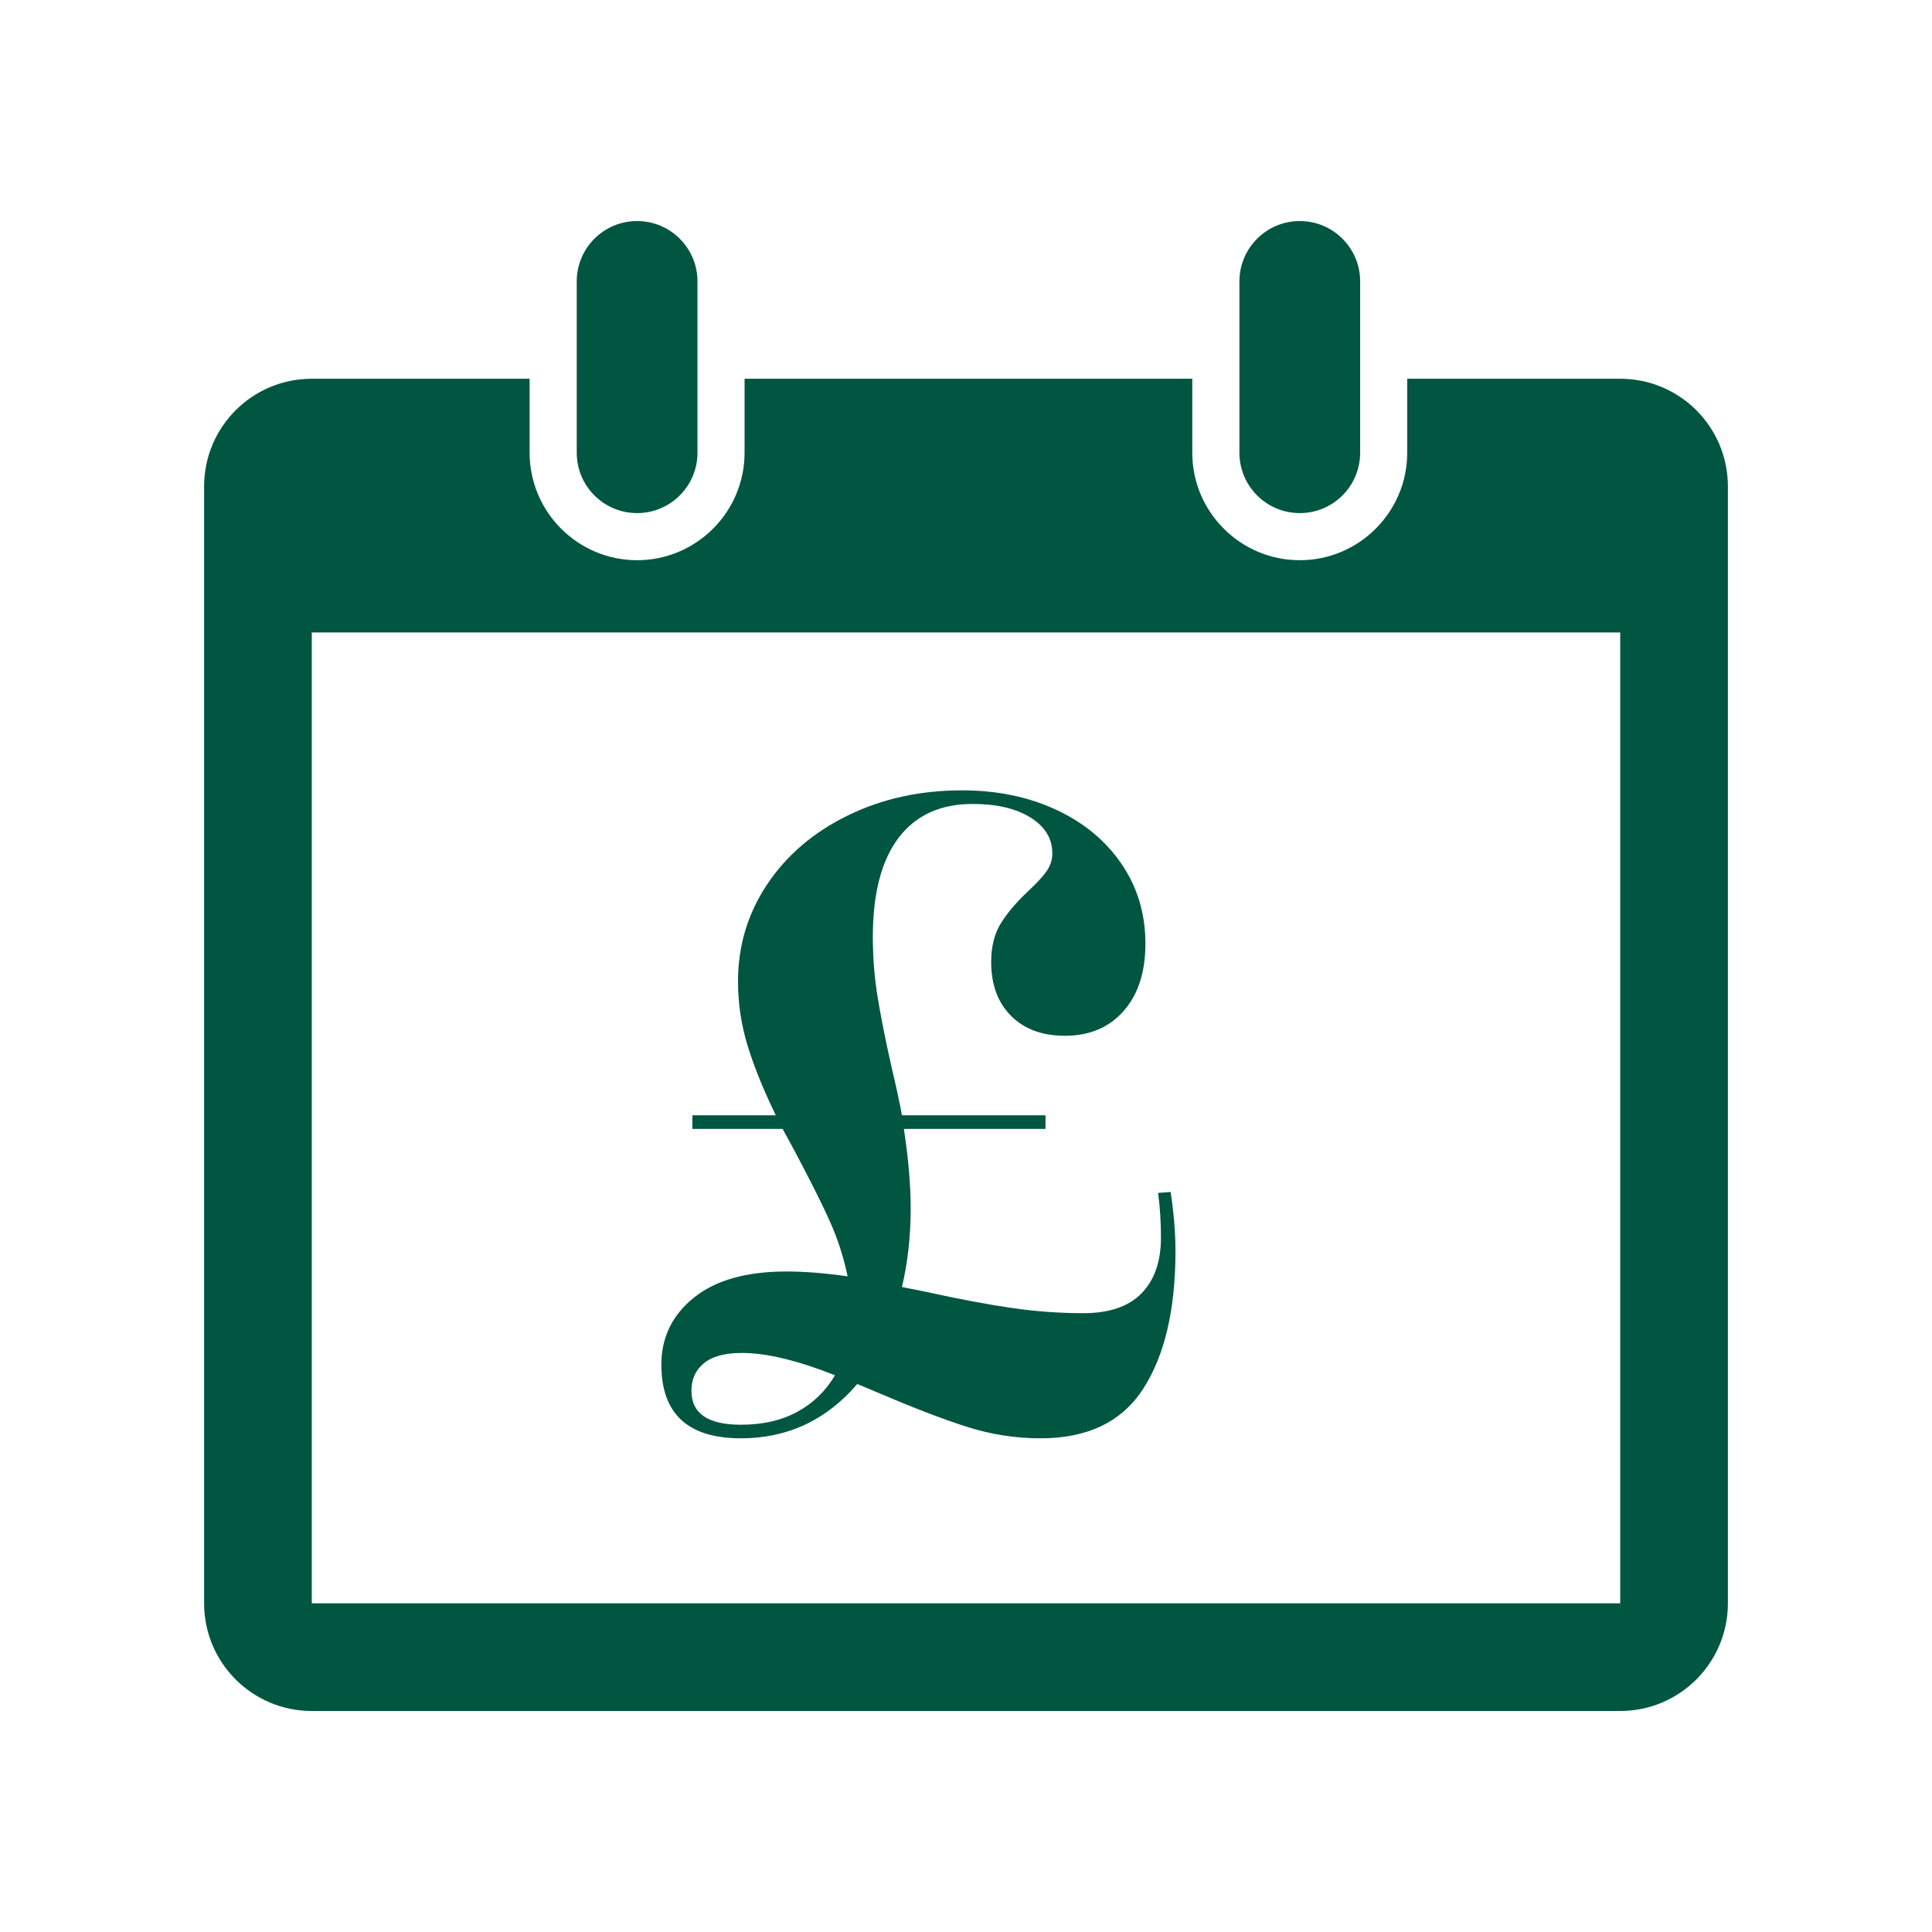 <?xml version="1.0" encoding="utf-8"?>
<!-- Generator: Adobe Illustrator 16.0.0, SVG Export Plug-In . SVG Version: 6.00 Build 0)  -->
<!DOCTYPE svg PUBLIC "-//W3C//DTD SVG 1.1//EN" "http://www.w3.org/Graphics/SVG/1.1/DTD/svg11.dtd">
<svg version="1.1" id="Layer_1" xmlns="http://www.w3.org/2000/svg" xmlns:xlink="http://www.w3.org/1999/xlink" x="0px" y="0px"
	 width="85px" height="85px" viewBox="0 0 85 85" enable-background="new 0 0 85 85" xml:space="preserve">
<g>
	<path  fill="#005640" d="M51.716,55.044c0,2.561-0.47,4.573-1.408,6.038
		c-0.939,1.466-2.447,2.198-4.523,2.198c-1.11,0-2.198-0.171-3.266-0.513c-1.066-0.341-2.397-0.854-3.991-1.536l-0.811-0.341
		c-1.365,1.593-3.072,2.39-5.121,2.39c-2.333,0-3.499-1.081-3.499-3.244c0-1.194,0.476-2.177,1.429-2.943
		c0.953-0.77,2.312-1.153,4.076-1.153c0.796,0,1.693,0.072,2.689,0.214c-0.171-0.825-0.427-1.622-0.768-2.391
		c-0.342-0.769-0.869-1.82-1.58-3.157l-0.511-0.939h-3.969v-0.598h3.67c-0.541-1.108-0.954-2.127-1.238-3.051
		c-0.285-0.925-0.426-1.871-0.426-2.838c0-1.565,0.426-2.987,1.28-4.268c0.853-1.28,2.033-2.29,3.542-3.03
		c1.508-0.739,3.186-1.11,5.036-1.11c1.536,0,2.916,0.285,4.14,0.854c1.224,0.57,2.184,1.366,2.88,2.39
		c0.697,1.024,1.046,2.191,1.046,3.499c0,1.253-0.319,2.241-0.96,2.966c-0.641,0.726-1.502,1.089-2.582,1.089
		c-0.997,0-1.785-0.292-2.368-0.875c-0.584-0.583-0.875-1.373-0.875-2.369c0-0.683,0.142-1.252,0.427-1.707
		c0.284-0.455,0.683-0.924,1.194-1.408c0.369-0.341,0.641-0.633,0.812-0.875s0.256-0.505,0.256-0.79c0-0.654-0.32-1.18-0.96-1.579
		c-0.64-0.398-1.488-0.597-2.54-0.597c-1.423,0-2.511,0.498-3.265,1.494c-0.754,0.996-1.131,2.447-1.131,4.353
		c0,0.911,0.071,1.8,0.214,2.667c0.142,0.868,0.341,1.871,0.597,3.008c0.228,0.968,0.385,1.694,0.47,2.177h6.316v0.598h-6.231
		c0.199,1.31,0.299,2.476,0.299,3.499c0,1.225-0.128,2.376-0.384,3.457l1.067,0.214c1.422,0.313,2.667,0.549,3.734,0.703
		c1.066,0.157,2.126,0.235,3.179,0.235c1.138,0,1.992-0.291,2.561-0.875c0.569-0.583,0.854-1.401,0.854-2.454
		c0-0.683-0.042-1.337-0.127-1.963l0.554-0.042C51.644,53.38,51.716,54.247,51.716,55.044 M35.093,62.106
		c0.697-0.384,1.244-0.918,1.643-1.6c-1.65-0.654-3.016-0.982-4.097-0.982c-0.74,0-1.295,0.149-1.664,0.448
		c-0.37,0.299-0.555,0.704-0.555,1.216c0,0.997,0.725,1.494,2.176,1.494C33.563,62.683,34.396,62.49,35.093,62.106"/>
	<path  fill="#005640" d="M59.841,19.918c0,1.468-1.189,2.656-2.656,2.656
		c-1.466,0-2.656-1.188-2.656-2.656v-7.537c0-1.466,1.19-2.656,2.656-2.656c1.467,0,2.656,1.19,2.656,2.656V19.918z"/>
	<path  fill="#005640" d="M30.686,19.918c0,1.468-1.19,2.656-2.658,2.656
		c-1.466,0-2.654-1.188-2.654-2.656v-7.537c0-1.466,1.188-2.656,2.654-2.656c1.468,0,2.658,1.19,2.658,2.656V19.918z"/>
	<path  fill="#005640" d="M71.283,16.663h-9.371v3.255c0,2.607-2.121,4.729-4.728,4.729
		c-2.608,0-4.729-2.122-4.729-4.729v-3.255H32.758v3.255c0,2.607-2.122,4.729-4.73,4.729c-2.606,0-4.727-2.122-4.727-4.729v-3.255
		h-9.584c-2.616,0-4.737,2.12-4.737,4.737v49.139c0,2.616,2.121,4.737,4.737,4.737h57.566c2.616,0,4.737-2.121,4.737-4.737V21.399
		C76.021,18.782,73.899,16.663,71.283,16.663 M71.283,70.538H13.717V27.826h57.566V70.538z"/>
</g>
</svg>
